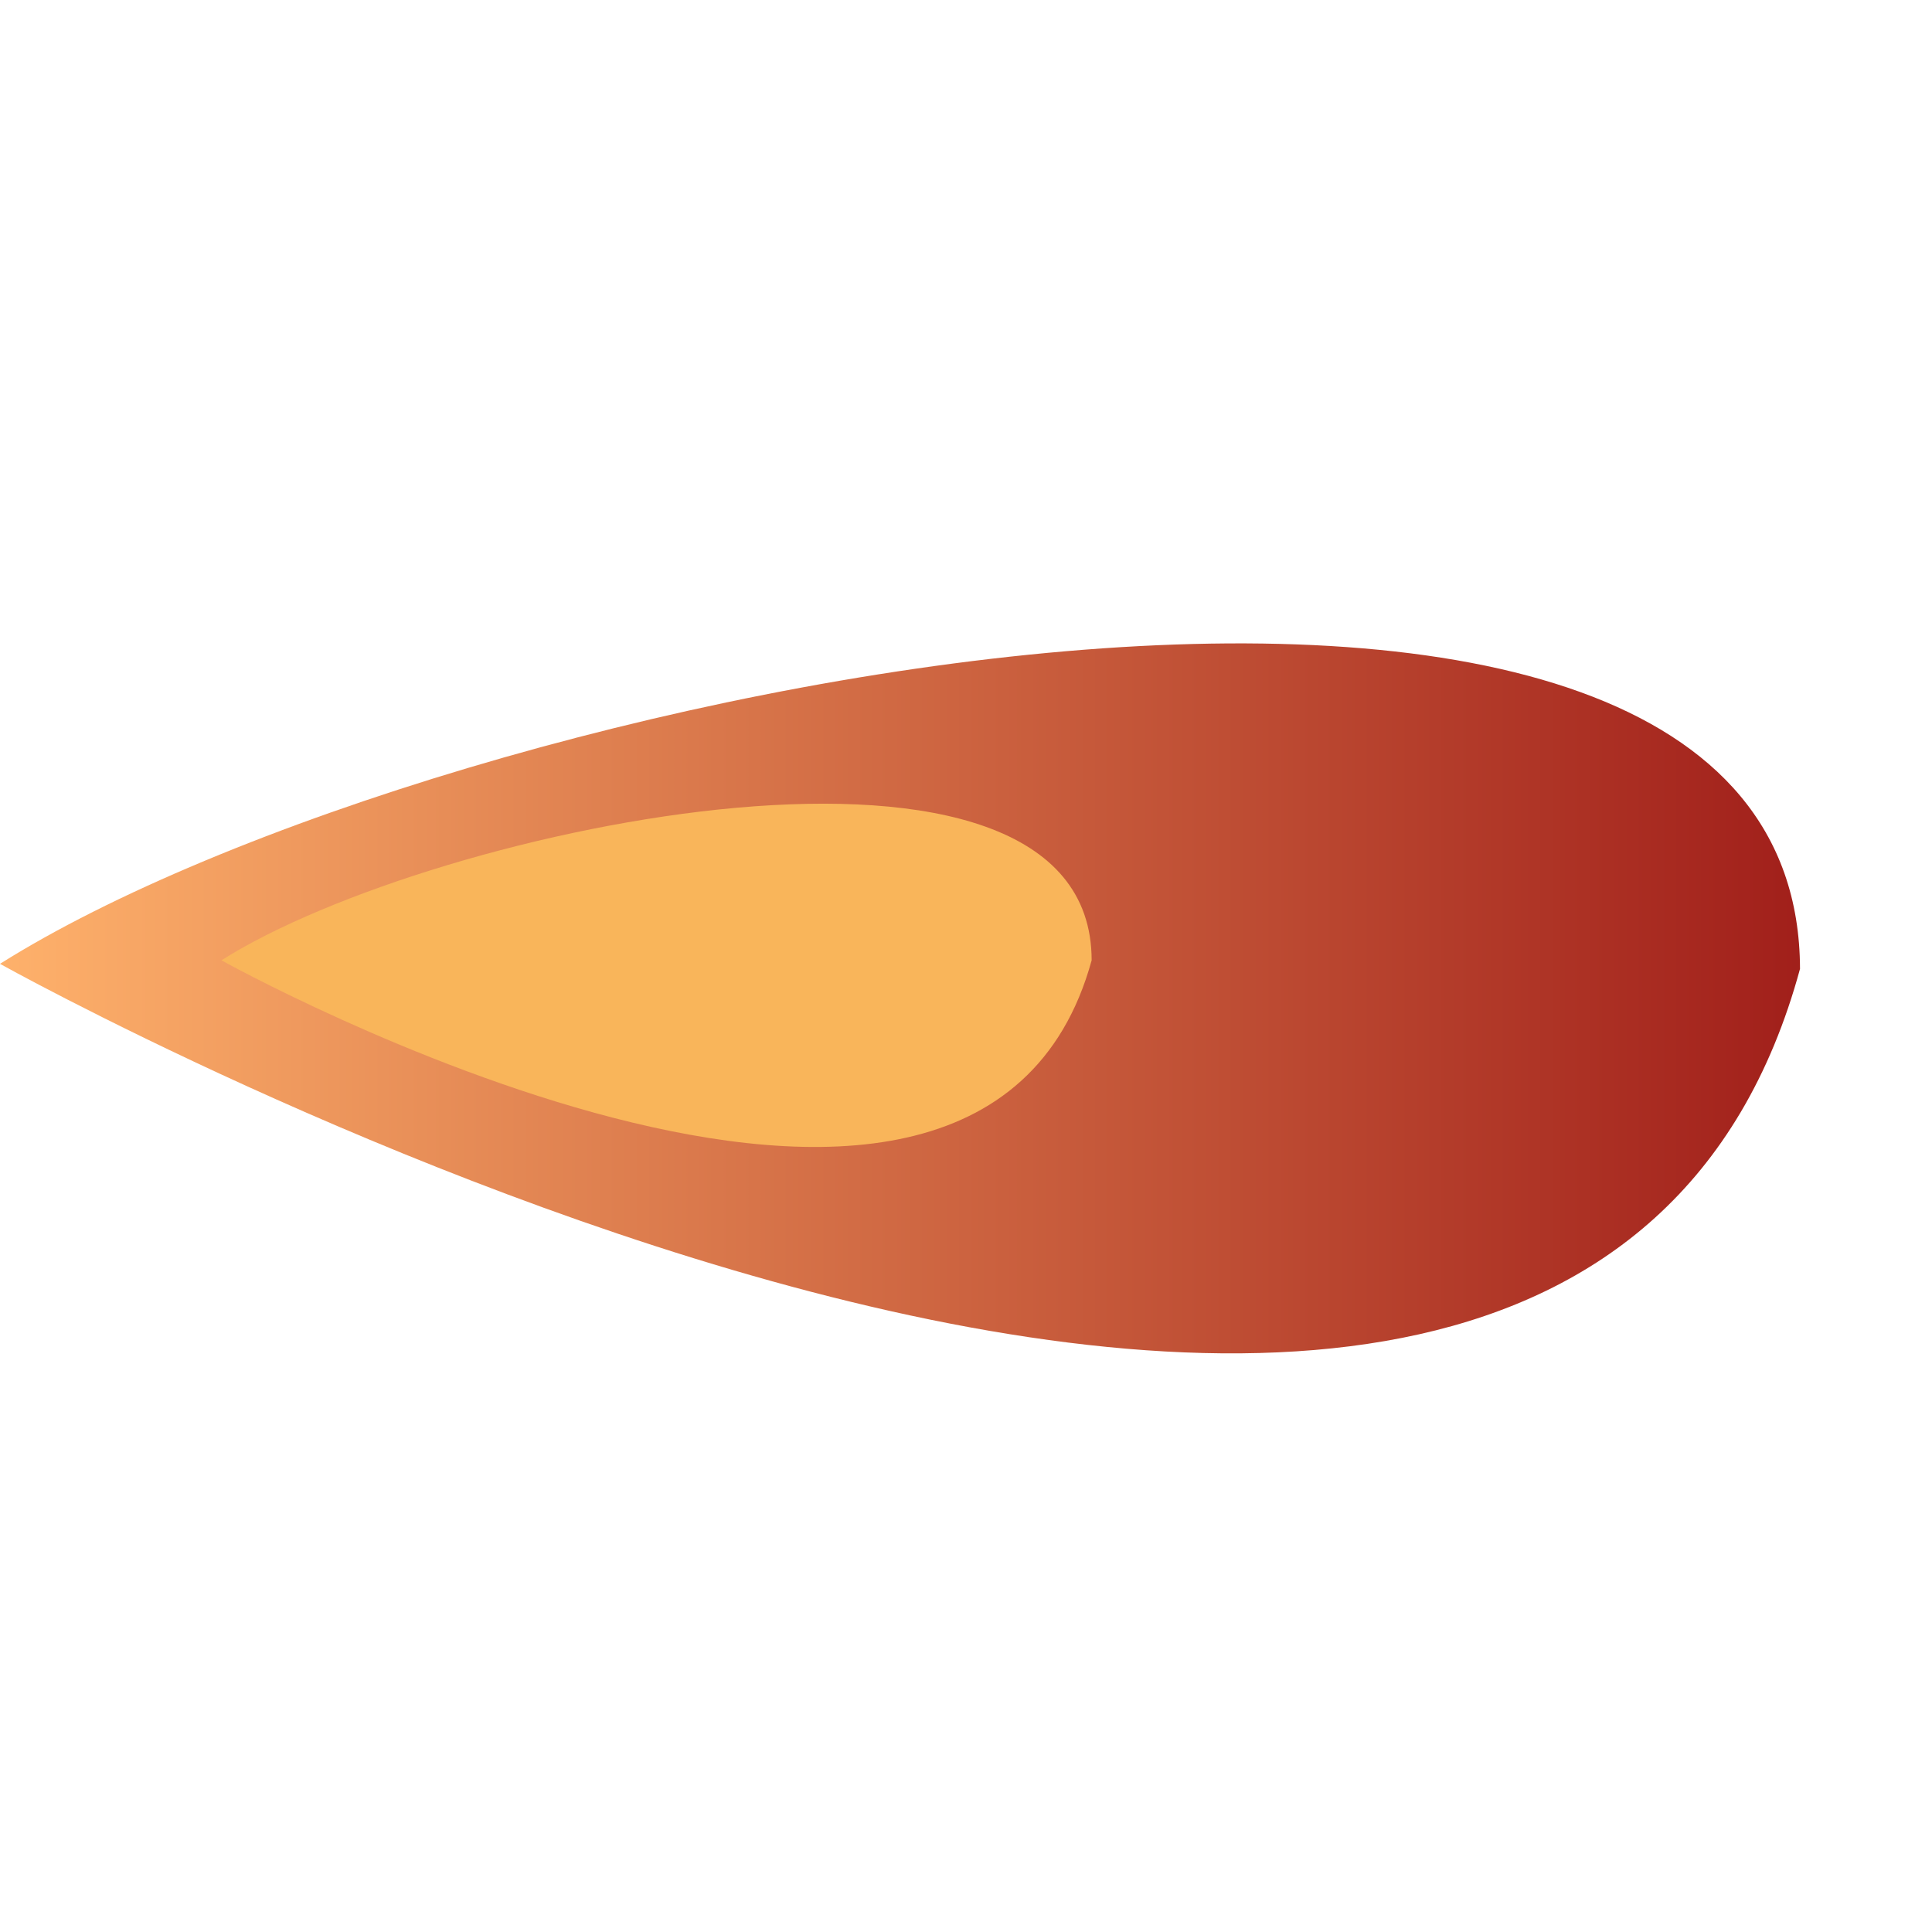 <?xml version="1.0" encoding="UTF-8"?> <svg xmlns="http://www.w3.org/2000/svg" width="60" height="60" viewBox="0 0 60 60" fill="none"> <path d="M55.901 30.089C55.853 12.665 13.769 21.26 1.2037e-05 29.933C1.2037e-05 29.933 48.568 57.048 55.901 30.089Z" fill="url(#paint0_linear)"></path> <path d="M33.902 29.823C33.902 21.399 13.544 25.611 6.876 29.823C6.876 29.823 30.32 42.867 33.902 29.823Z" fill="#F9B55A"></path> <defs> <linearGradient id="paint0_linear" x1="1.90418e-06" y1="30" x2="68" y2="30" gradientUnits="userSpaceOnUse"> <stop stop-color="#FEB16B"></stop> <stop offset="1" stop-color="#8D0009"></stop> </linearGradient> </defs> </svg> 